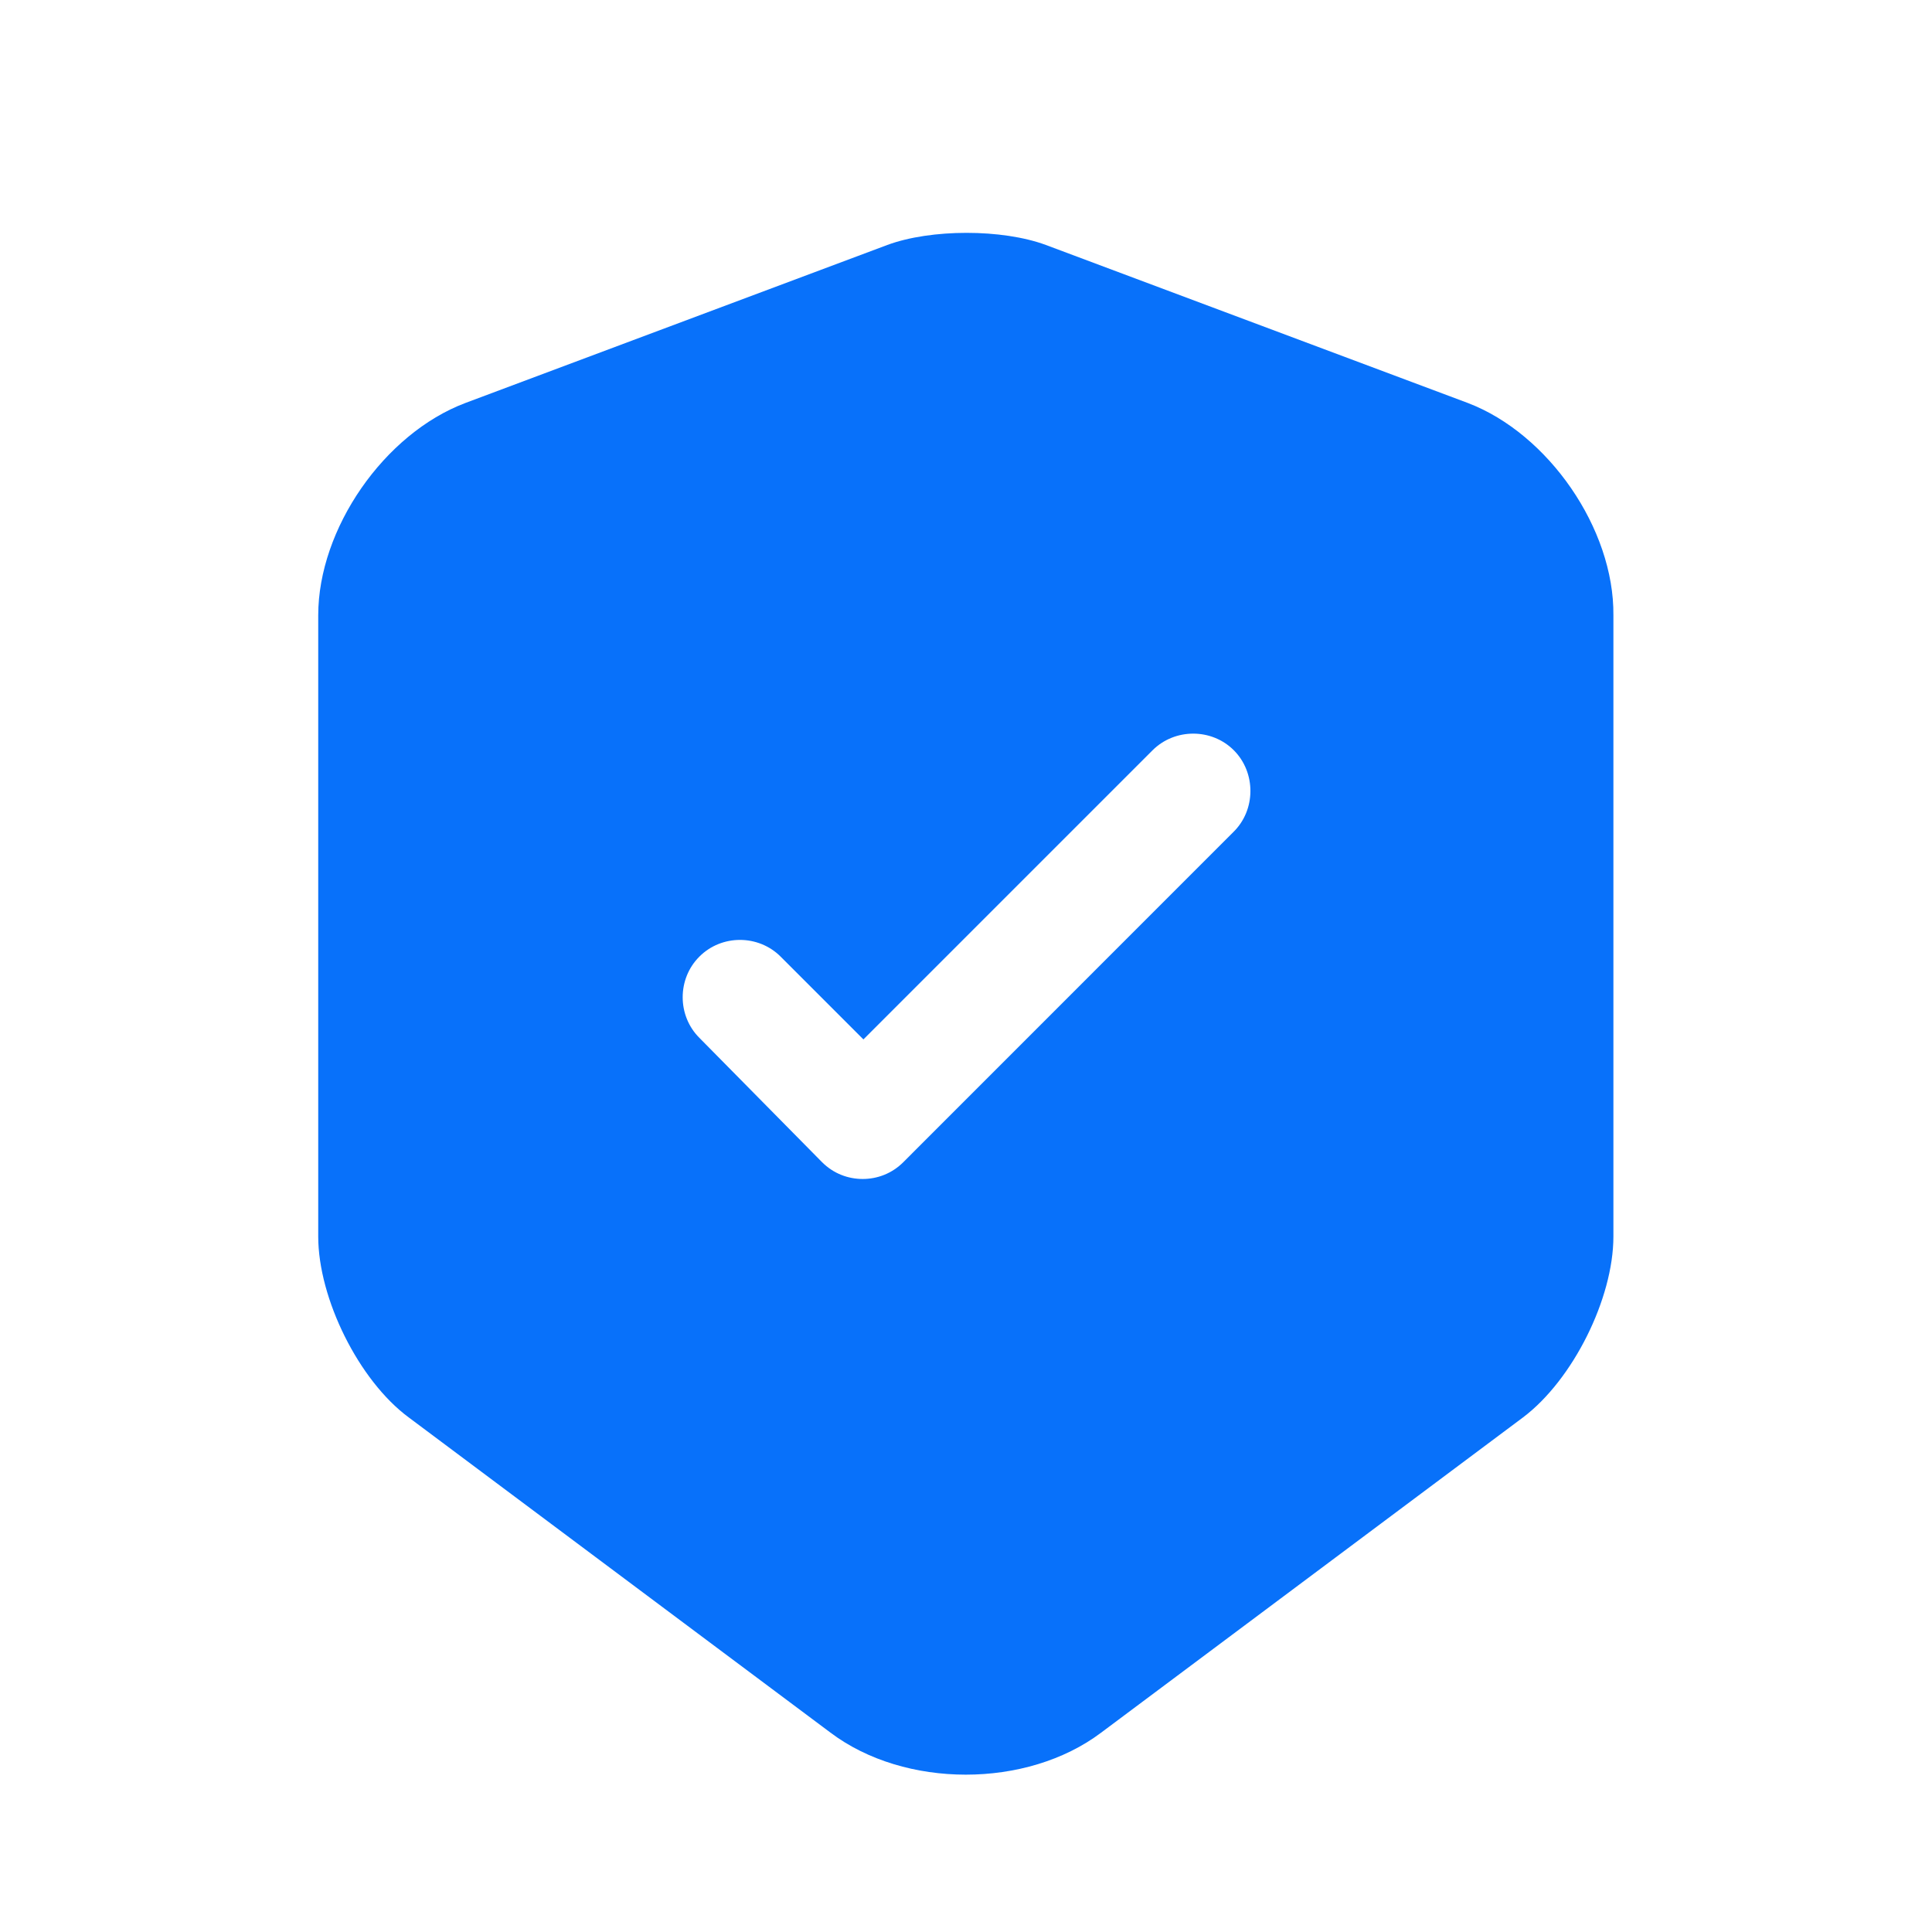 <svg xmlns="http://www.w3.org/2000/svg" viewBox="0 0 21 21" fill="none">
  <path d="M15.954 4.38L11.369 2.663C10.894 2.487 10.119 2.487 9.644 2.663L5.059 4.38C4.176 4.713 3.459 5.747 3.459 6.688V13.44C3.459 14.115 3.901 15.007 4.443 15.407L9.027 18.833C9.835 19.442 11.161 19.442 11.969 18.833L16.554 15.407C17.096 14.999 17.537 14.115 17.537 13.44V6.688C17.546 5.747 16.829 4.713 15.954 4.38ZM13.403 9.047L9.819 12.632C9.694 12.757 9.535 12.815 9.377 12.815C9.219 12.815 9.06 12.757 8.935 12.632L7.602 11.281C7.36 11.04 7.36 10.639 7.602 10.398C7.843 10.156 8.243 10.156 8.485 10.398L9.385 11.298L12.528 8.155C12.77 7.914 13.17 7.914 13.411 8.155C13.653 8.397 13.653 8.806 13.403 9.047Z" fill="#0871fa"/>
</svg>